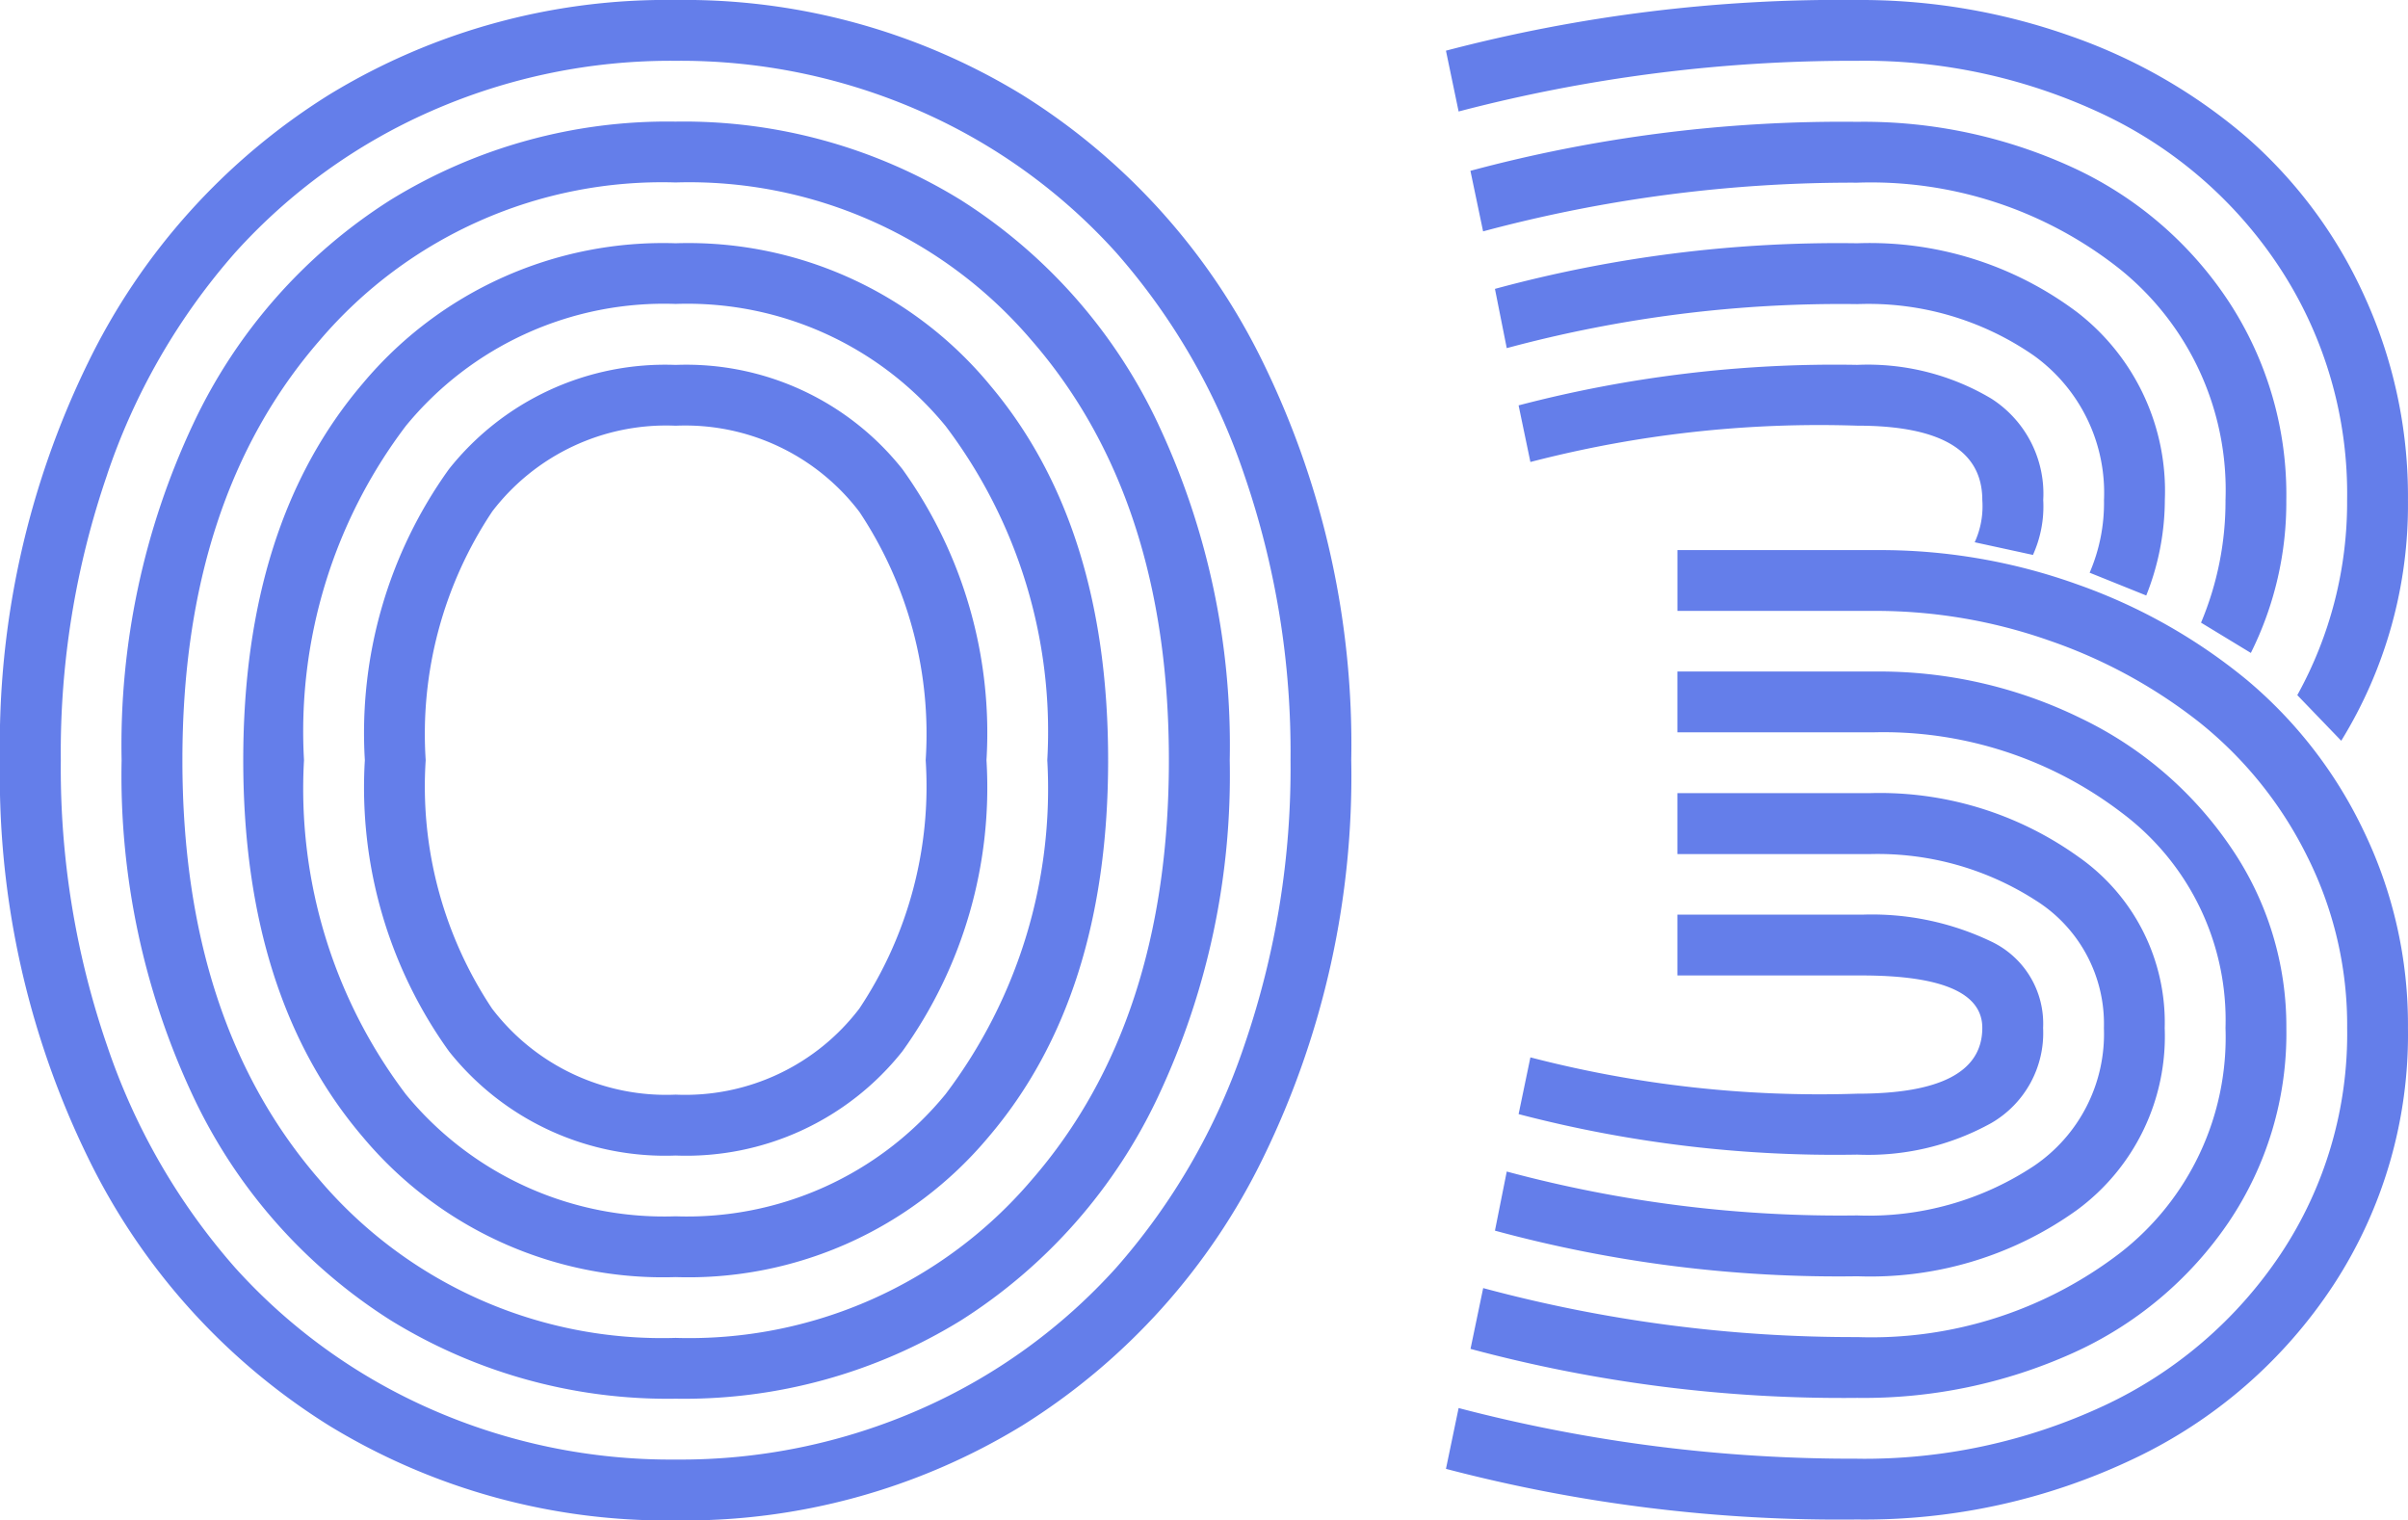 <svg xmlns="http://www.w3.org/2000/svg" width="55.684" height="35.156" viewBox="0 0 55.684 35.156"><path d="M3.3-6.992a20.091,20.091,0,0,1-2.031-9.18A20.091,20.091,0,0,1,3.3-25.352a15.07,15.07,0,0,1,5.586-6.211,14.97,14.97,0,0,1,8.008-2.187A14.97,14.97,0,0,1,24.9-31.562a15.07,15.07,0,0,1,5.586,6.211,20.091,20.091,0,0,1,2.031,9.18,20.091,20.091,0,0,1-2.031,9.18A15.07,15.07,0,0,1,24.9-.781a14.97,14.97,0,0,1-8.008,2.188A14.97,14.97,0,0,1,8.887-.781,15.07,15.07,0,0,1,3.3-6.992ZM22.139-22.9a10.456,10.456,0,0,1,1.943,6.729,10.456,10.456,0,0,1-1.943,6.729,6.382,6.382,0,0,1-5.244,2.412A6.382,6.382,0,0,1,11.65-9.443a10.456,10.456,0,0,1-1.943-6.729A10.456,10.456,0,0,1,11.65-22.9a6.382,6.382,0,0,1,5.244-2.412A6.382,6.382,0,0,1,22.139-22.9Zm1.992-1.982q2.764,3.242,2.764,8.711T24.131-7.461a9.051,9.051,0,0,1-7.236,3.242A9.051,9.051,0,0,1,9.658-7.461Q6.895-10.7,6.895-16.172t2.764-8.711a9.051,9.051,0,0,1,7.236-3.242A9.051,9.051,0,0,1,24.131-24.883Zm3.926.947a17.435,17.435,0,0,1,1.65,7.764,17.435,17.435,0,0,1-1.65,7.764A12.335,12.335,0,0,1,23.5-3.223a12.208,12.208,0,0,1-6.6,1.816,12.208,12.208,0,0,1-6.6-1.816A12.335,12.335,0,0,1,5.732-8.408a17.435,17.435,0,0,1-1.65-7.764,17.435,17.435,0,0,1,1.65-7.764,12.335,12.335,0,0,1,4.561-5.186,12.208,12.208,0,0,1,6.6-1.816,12.208,12.208,0,0,1,6.6,1.816A12.335,12.335,0,0,1,28.057-23.936Zm-15.41,2.021a9.266,9.266,0,0,0-1.533,5.742,9.266,9.266,0,0,0,1.533,5.742,5.06,5.06,0,0,0,4.248,1.992,5.06,5.06,0,0,0,4.248-1.992,9.267,9.267,0,0,0,1.533-5.742,9.267,9.267,0,0,0-1.533-5.742,5.06,5.06,0,0,0-4.248-1.992A5.06,5.06,0,0,0,12.646-21.914ZM10.654-23.9A11.7,11.7,0,0,0,8.3-16.172a11.7,11.7,0,0,0,2.354,7.725,7.72,7.72,0,0,0,6.24,2.822,7.72,7.72,0,0,0,6.24-2.822,11.7,11.7,0,0,0,2.354-7.725A11.7,11.7,0,0,0,23.135-23.9a7.72,7.72,0,0,0-6.24-2.822A7.72,7.72,0,0,0,10.654-23.9ZM8.662-25.879q-3.174,3.652-3.174,9.707T8.662-6.465a10.4,10.4,0,0,0,8.232,3.652,10.4,10.4,0,0,0,8.232-3.652Q28.3-10.117,28.3-16.172t-3.174-9.707a10.4,10.4,0,0,0-8.232-3.652A10.4,10.4,0,0,0,8.662-25.879Zm-4.912,3.1a19.7,19.7,0,0,0-1.074,6.611A19.7,19.7,0,0,0,3.75-9.561,15.033,15.033,0,0,0,6.709-4.434a13.294,13.294,0,0,0,4.512,3.262A13.767,13.767,0,0,0,16.895,0a13.767,13.767,0,0,0,5.674-1.172A13.294,13.294,0,0,0,27.08-4.434a15.034,15.034,0,0,0,2.959-5.127,19.7,19.7,0,0,0,1.074-6.611,19.7,19.7,0,0,0-1.074-6.611A15.034,15.034,0,0,0,27.08-27.91a13.294,13.294,0,0,0-4.512-3.262,13.767,13.767,0,0,0-5.674-1.172,13.767,13.767,0,0,0-5.674,1.172A13.294,13.294,0,0,0,6.709-27.91,15.033,15.033,0,0,0,3.75-22.783ZM44.219-7.051a28.876,28.876,0,0,1-7.832-.937L36.66-9.3a26.568,26.568,0,0,0,7.559.84q2.891,0,2.891-1.523,0-1.211-2.793-1.211H40.059V-12.6h4.277a6.391,6.391,0,0,1,2.988.625A2.1,2.1,0,0,1,48.516-9.98a2.406,2.406,0,0,1-1.2,2.2A5.874,5.874,0,0,1,44.219-7.051Zm4.063-13.867-1.348-.293a2,2,0,0,0,.176-.977q0-1.719-2.891-1.719a26.568,26.568,0,0,0-7.559.84l-.273-1.309a28.876,28.876,0,0,1,7.832-.937,5.583,5.583,0,0,1,3.1.781,2.61,2.61,0,0,1,1.2,2.344A2.719,2.719,0,0,1,48.281-20.918ZM36.113-25.7,35.84-27.07a30.261,30.261,0,0,1,8.379-1.055A7.981,7.981,0,0,1,49.3-26.533a5.223,5.223,0,0,1,2.031,4.346,5.993,5.993,0,0,1-.43,2.207l-1.309-.527a4.071,4.071,0,0,0,.332-1.68,3.906,3.906,0,0,0-1.621-3.34,6.71,6.71,0,0,0-4.082-1.191A29.679,29.679,0,0,0,36.113-25.7ZM53.32-18.652l-1.152-.7a7.236,7.236,0,0,0,.566-2.832,6.557,6.557,0,0,0-2.441-5.342,9.264,9.264,0,0,0-6.074-2A32.929,32.929,0,0,0,35.566-28.4L35.273-29.8a33.1,33.1,0,0,1,8.945-1.133,11.572,11.572,0,0,1,4.98,1.055,8.649,8.649,0,0,1,3.594,3.076,8.135,8.135,0,0,1,1.348,4.619A7.8,7.8,0,0,1,53.32-18.652Zm2.09,2.031-1.016-1.055a9.2,9.2,0,0,0,1.152-4.512,9.522,9.522,0,0,0-1.533-5.332,10,10,0,0,0-4.1-3.584,12.92,12.92,0,0,0-5.693-1.24A35.925,35.925,0,0,0,35-31.172l-.293-1.406a35.833,35.833,0,0,1,9.512-1.172,14.512,14.512,0,0,1,4.951.84,12.616,12.616,0,0,1,4.053,2.334A10.789,10.789,0,0,1,55.947-26.9a11.111,11.111,0,0,1,1.006,4.717A10.387,10.387,0,0,1,55.41-16.621ZM44.219-5.645A6.915,6.915,0,0,0,48.3-6.787,3.686,3.686,0,0,0,49.922-9.98a3.369,3.369,0,0,0-1.592-2.959A6.744,6.744,0,0,0,44.492-14H40.059V-15.41h4.453a7.882,7.882,0,0,1,4.824,1.475A4.673,4.673,0,0,1,51.328-9.98,4.985,4.985,0,0,1,49.3-5.771a8.189,8.189,0,0,1-5.078,1.533A30.261,30.261,0,0,1,35.84-5.293l.273-1.367A29.679,29.679,0,0,0,44.219-5.645Zm0,2.813a9.447,9.447,0,0,0,6.074-1.943A6.311,6.311,0,0,0,52.734-9.98a5.985,5.985,0,0,0-2.393-4.971,9.074,9.074,0,0,0-5.752-1.865H40.059v-1.406h4.57a10.584,10.584,0,0,1,4.766,1.084,8.775,8.775,0,0,1,3.467,2.988,7.324,7.324,0,0,1,1.279,4.17,7.807,7.807,0,0,1-1.348,4.512A8.637,8.637,0,0,1,49.2-2.461a11.757,11.757,0,0,1-4.98,1.035,33.1,33.1,0,0,1-8.945-1.133l.293-1.406A32.929,32.929,0,0,0,44.219-2.832Zm0,2.813A13.094,13.094,0,0,0,49.912-1.24a9.983,9.983,0,0,0,4.1-3.516A9.188,9.188,0,0,0,55.547-9.98a8.693,8.693,0,0,0-.937-3.994,9.163,9.163,0,0,0-2.471-3.066,11.812,11.812,0,0,0-3.486-1.9,12.094,12.094,0,0,0-4.023-.684h-4.57v-1.406h4.648a13.492,13.492,0,0,1,4.619.8,12.89,12.89,0,0,1,3.906,2.207,10.362,10.362,0,0,1,2.705,3.506A10.29,10.29,0,0,1,56.953-9.98a10.574,10.574,0,0,1-1.719,5.938A11.317,11.317,0,0,1,50.615-.02a14.466,14.466,0,0,1-6.4,1.406A35.833,35.833,0,0,1,34.707.215L35-1.191A35.925,35.925,0,0,0,44.219-.02Z" transform="translate(-1.27 33.75)" fill="#3e5ee5" opacity="0.8"/></svg>